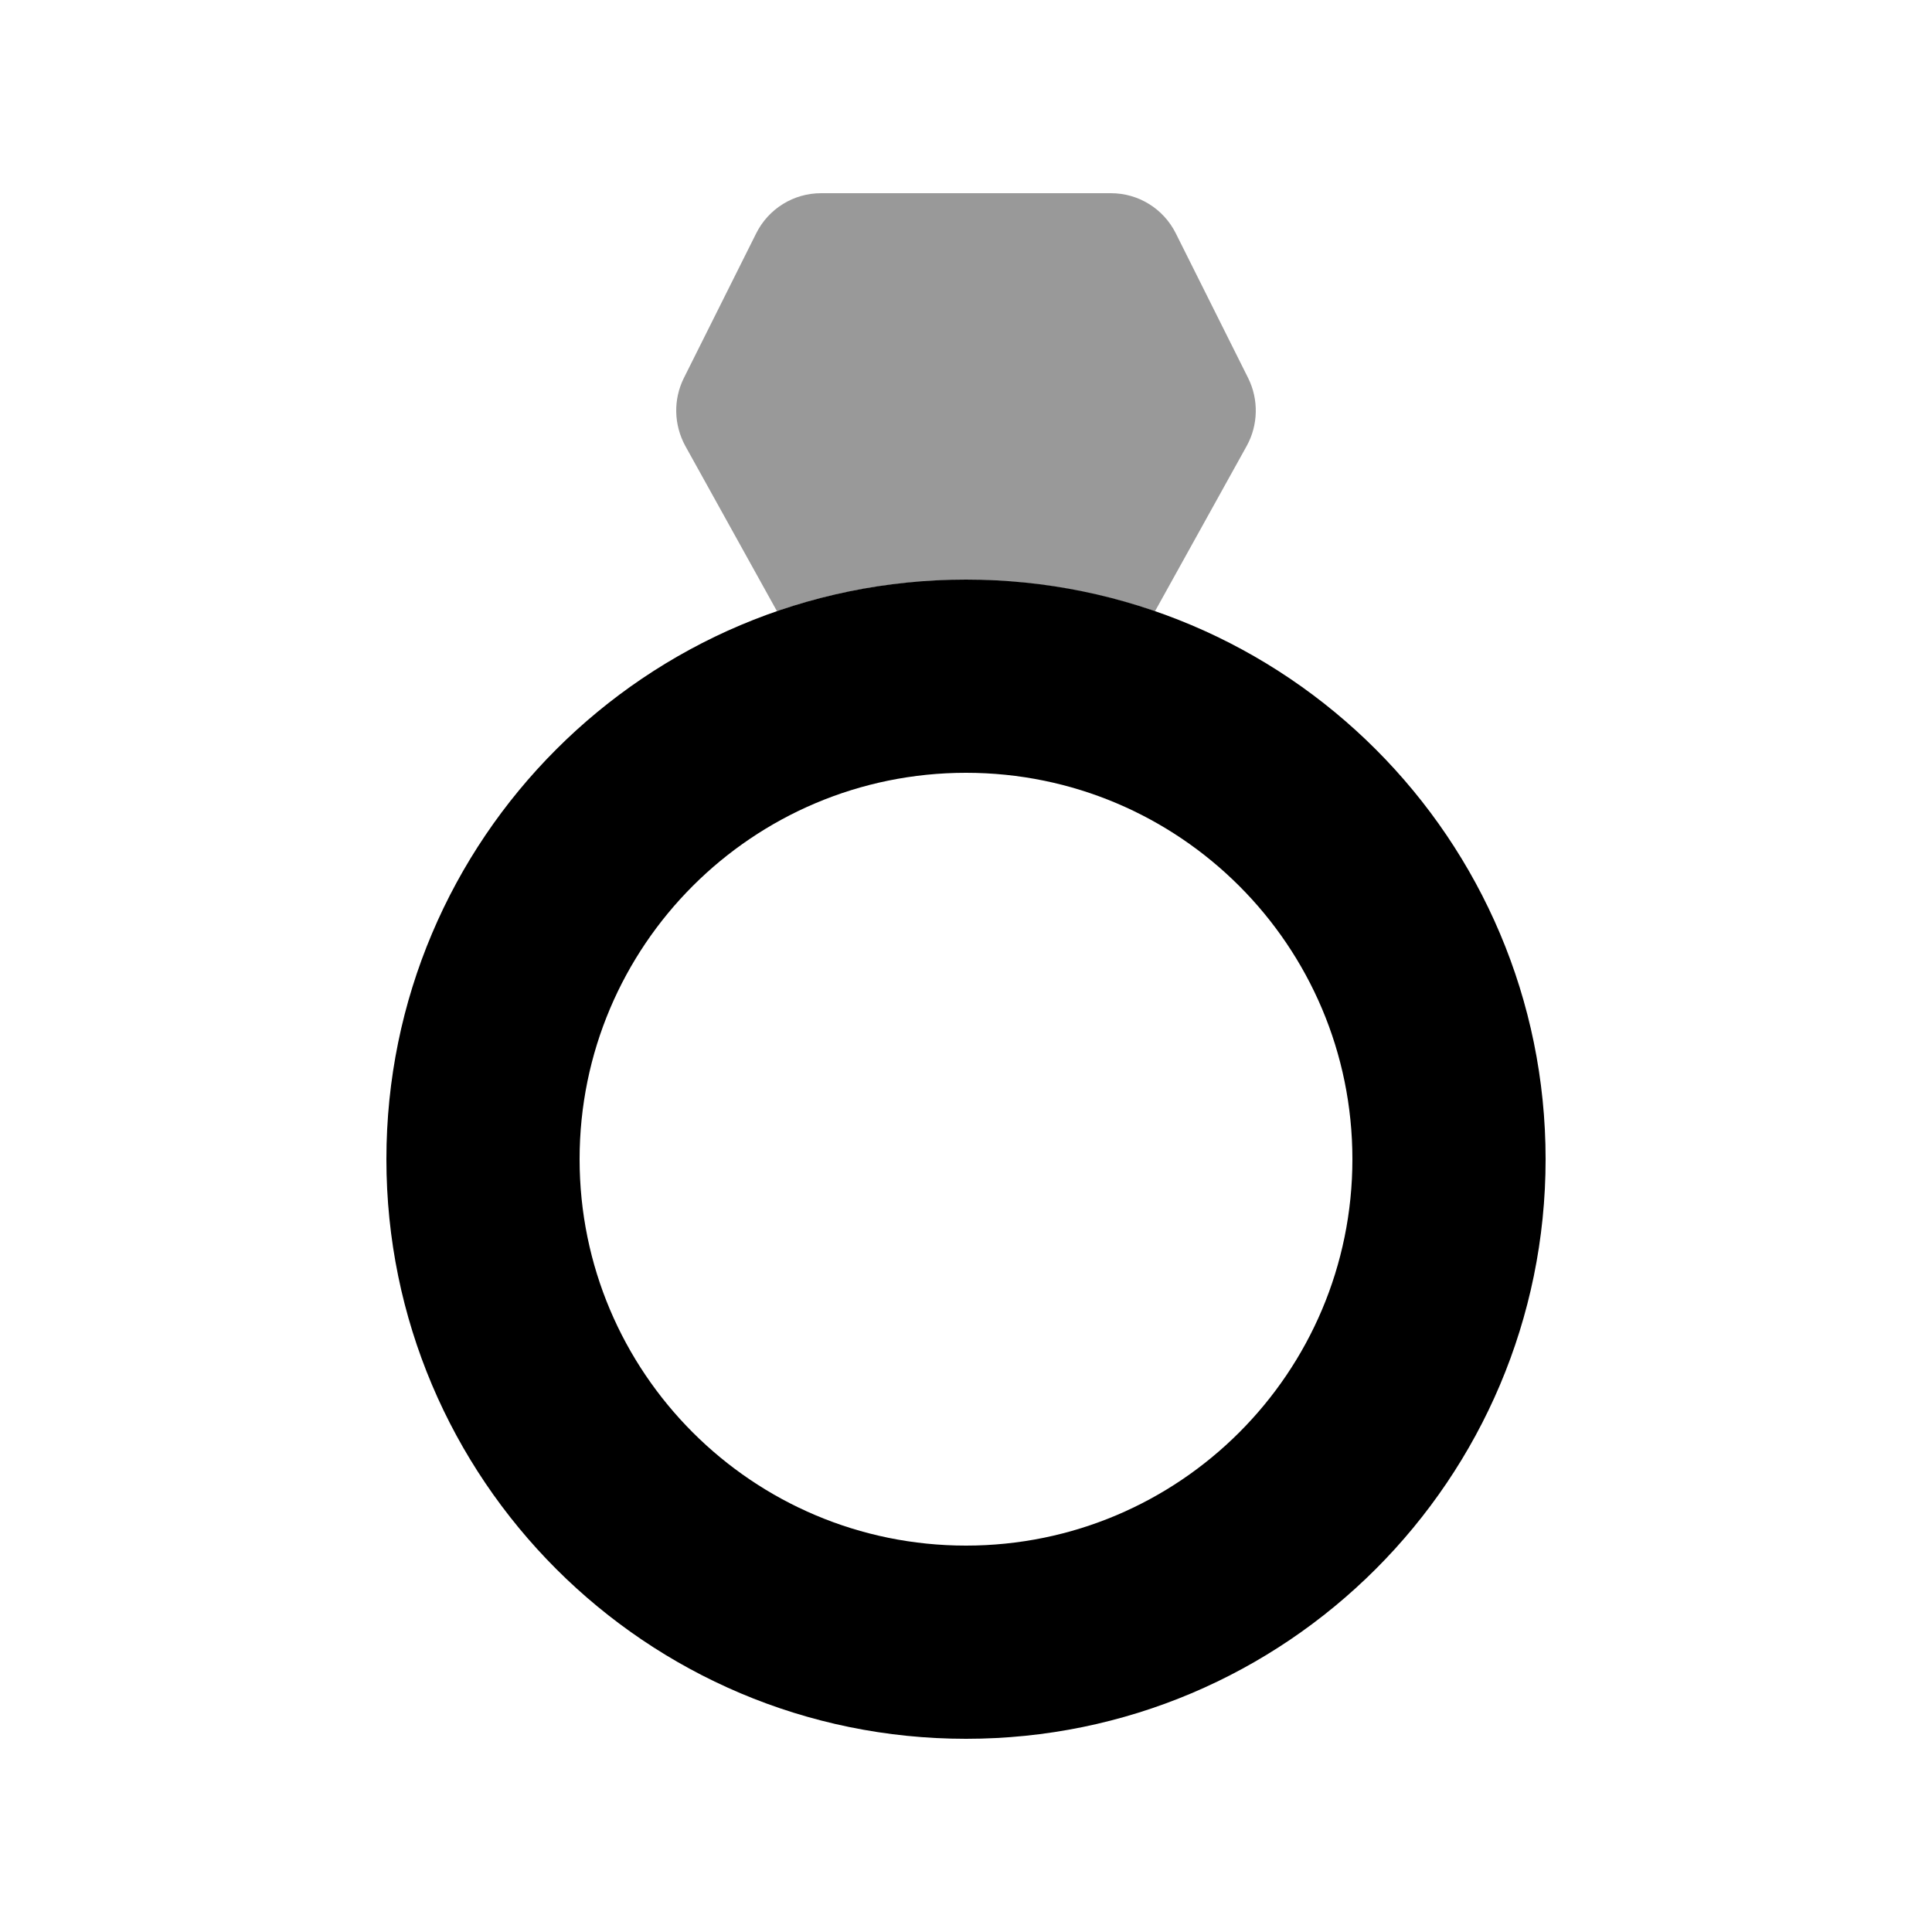<svg xmlns="http://www.w3.org/2000/svg" viewBox="0 0 640 640"><!--! Font Awesome Pro 7.1.0 by @fontawesome - https://fontawesome.com License - https://fontawesome.com/license (Commercial License) Copyright 2025 Fonticons, Inc. --><path opacity=".4" fill="currentColor" d="M226.5 125.3C223 132.4 223.2 140.7 227 147.7L257.4 202.5C277 195.7 298.1 192.1 320 192.1C341.9 192.1 362.9 195.8 382.6 202.5L413 147.7C416.8 140.8 417 132.4 413.5 125.3L389.5 77.3C385.4 69.1 377.1 64 368 64L272 64C262.9 64 254.6 69.1 250.5 77.3L226.5 125.3z"/><path fill="currentColor" d="M320 256C249.3 256 192 313.3 192 384C192 454.7 249.3 512 320 512C390.7 512 448 454.7 448 384C448 313.3 390.7 256 320 256zM512 384C512 490 426 576 320 576C214 576 128 490 128 384C128 278 214 192 320 192C426 192 512 278 512 384z"/></svg>